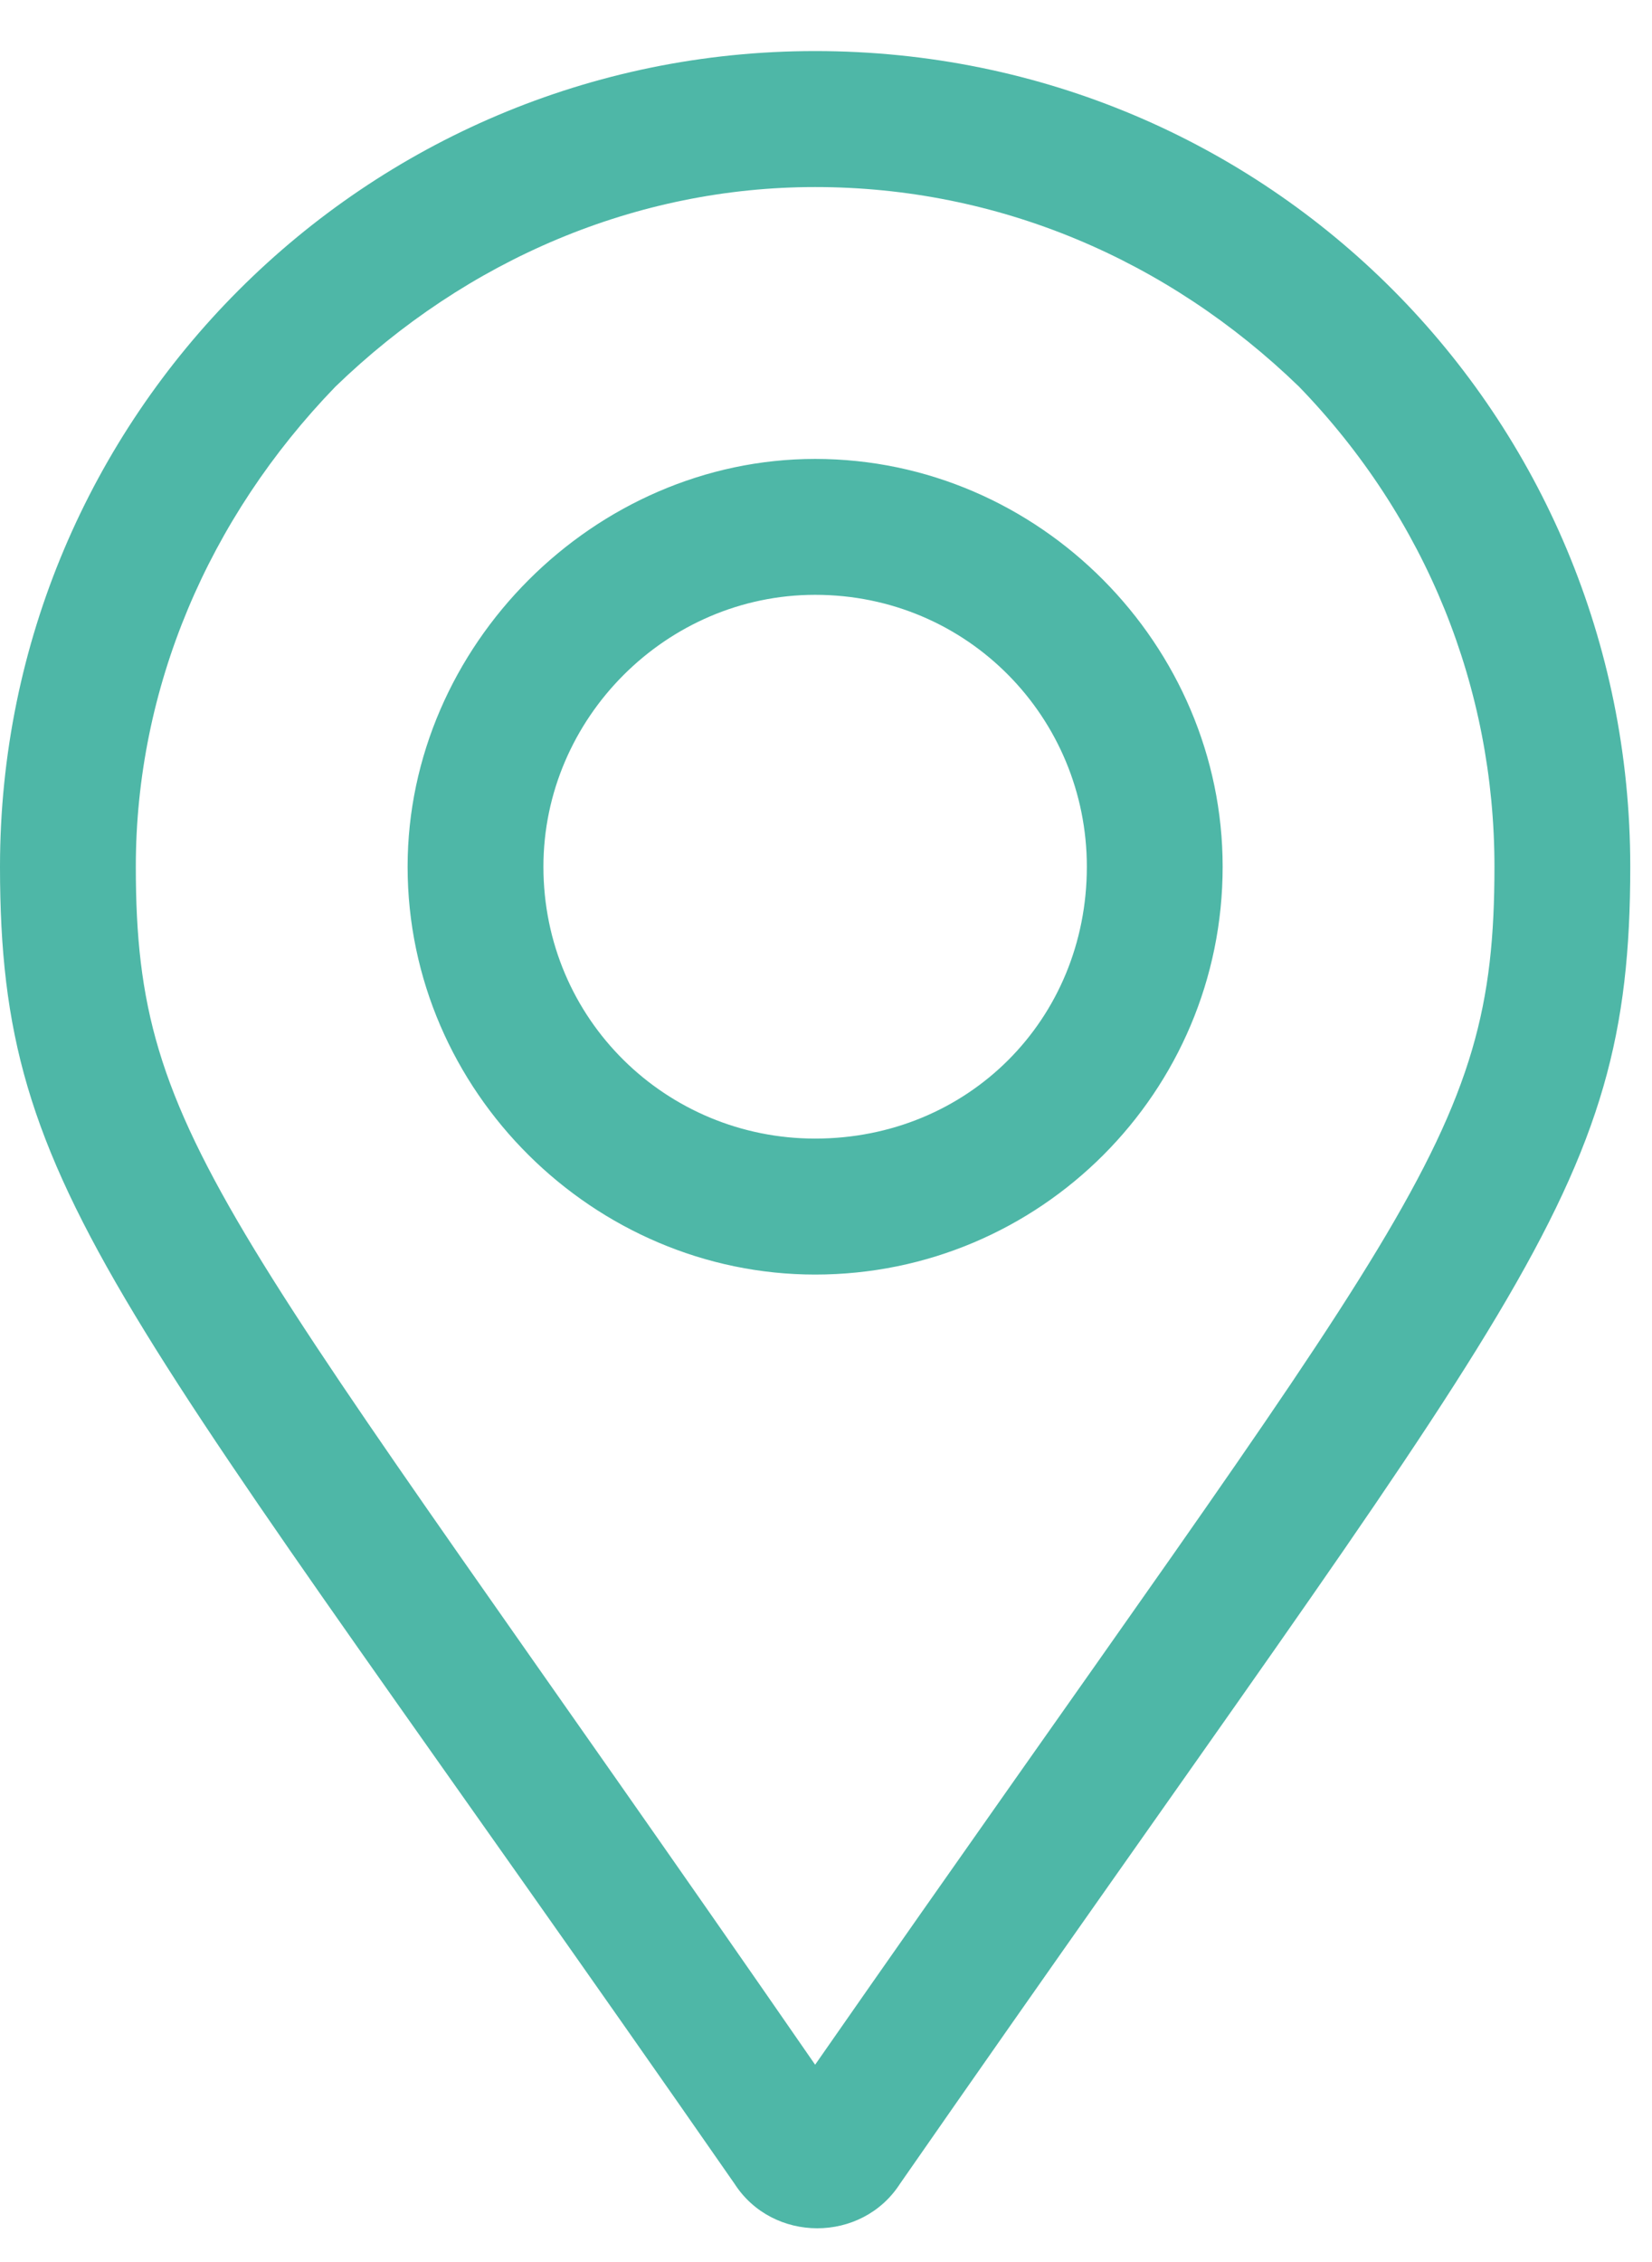 <?xml version="1.0" encoding="UTF-8"?> <svg xmlns="http://www.w3.org/2000/svg" width="19" height="26" viewBox="0 0 19 26" fill="none"> <path d="M9.375 5.275C11.963 5.275 14.062 7.423 14.062 9.962C14.062 12.55 11.963 14.65 9.375 14.65C6.836 14.65 4.688 12.55 4.688 9.962C4.688 7.423 6.836 5.275 9.375 5.275ZM9.375 13.087C11.133 13.087 12.5 11.72 12.5 9.962C12.5 8.253 11.133 6.837 9.375 6.837C7.666 6.837 6.25 8.253 6.25 9.962C6.25 11.72 7.666 13.087 9.375 13.087ZM9.375 0.587C14.6 0.587 18.75 4.787 18.75 9.962C18.75 13.771 17.48 14.845 10.352 25.099C9.912 25.783 8.887 25.783 8.447 25.099C1.318 14.845 0 13.771 0 9.962C0 4.787 4.199 0.587 9.375 0.587ZM9.375 23.732C16.211 13.918 17.188 13.136 17.188 9.962C17.188 7.912 16.406 5.958 14.941 4.445C13.428 2.98 11.475 2.15 9.375 2.15C7.324 2.15 5.371 2.98 3.857 4.445C2.393 5.958 1.562 7.912 1.562 9.962C1.562 13.136 2.588 13.918 9.375 23.732Z" fill="#4EB7A7"></path> </svg> 